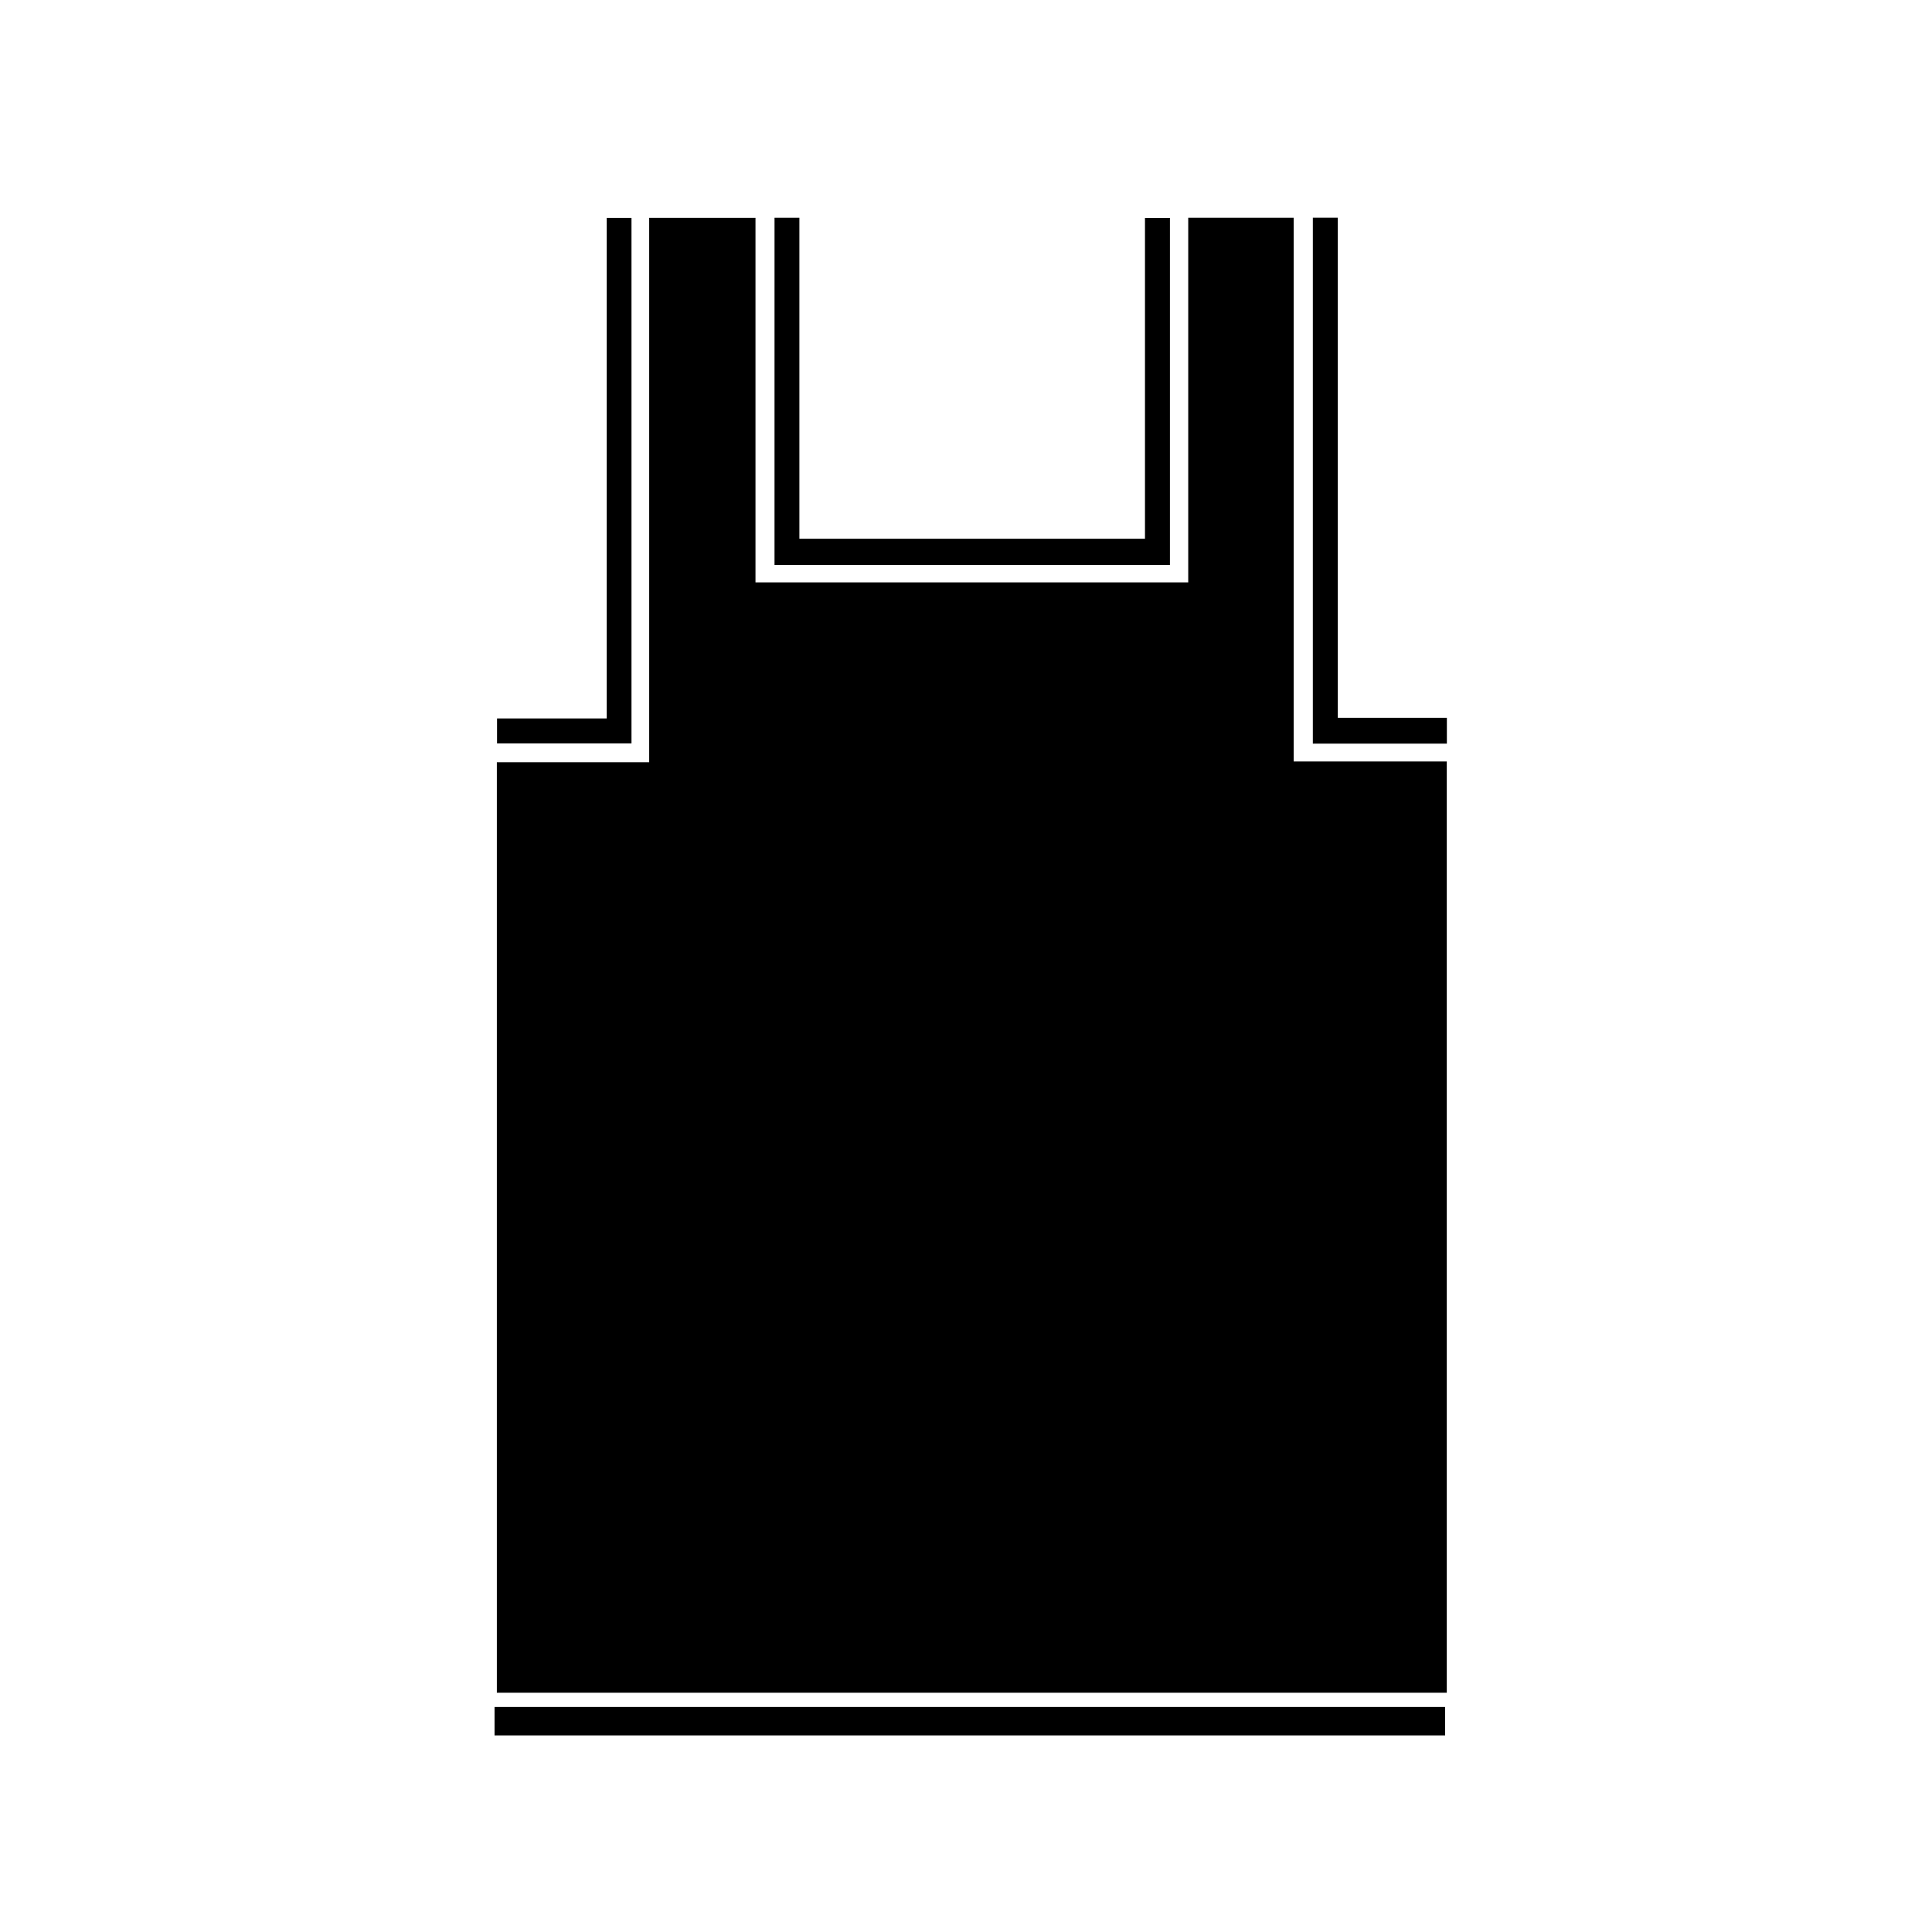 <?xml version="1.0" encoding="UTF-8"?>
<!-- Uploaded to: SVG Repo, www.svgrepo.com, Generator: SVG Repo Mixer Tools -->
<svg fill="#000000" width="800px" height="800px" version="1.1" viewBox="144 144 512 512" xmlns="http://www.w3.org/2000/svg">
 <g>
  <path d="m275.67 592.61v-246.61h40.371v-144.27h28.172v96.609h114.68v-96.637h27.941v144.09h40.578v246.8c-83.895 0.004-167.72 0.004-251.75 0.004z"/>
  <path d="m349.26 201.7h6.586v85.078h91.586v-85.027h6.613v91.957h-104.79c0.004-30.605 0.004-61.227 0.004-92.008z"/>
  <path d="m491.92 201.69h6.613v132.54h28.902v6.848h-35.52c0.004-46.402 0.004-92.816 0.004-139.39z"/>
  <path d="m311.35 201.75v139.27h-35.629v-6.625h29.066v-132.65h6.562z"/>
  <path d="m275.06 596.37h251.91v7.531h-251.91z"/>
 </g>
</svg>